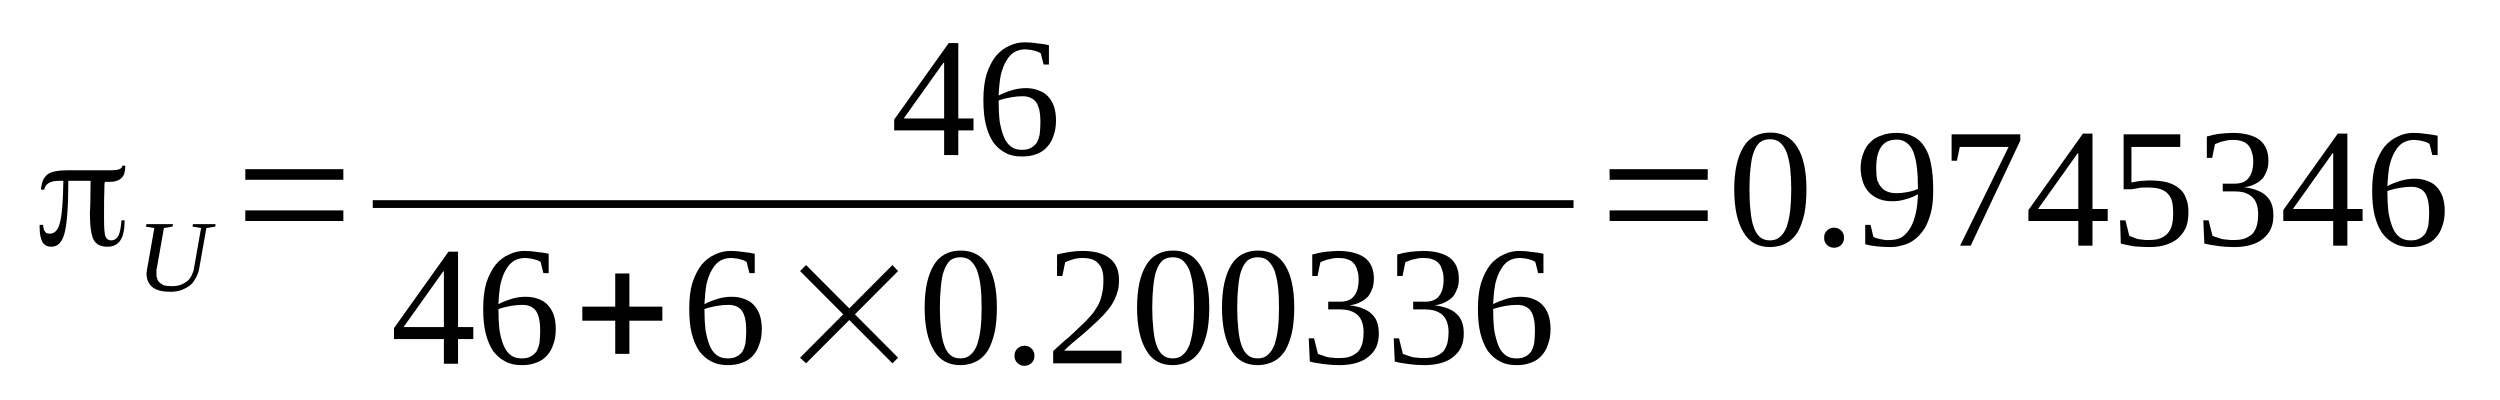 <?xml version='1.0' encoding='UTF-8'?>
<!-- This file was generated by dvisvgm 1.15.1 -->
<svg height='32pt' version='1.1' viewBox='0 -32 200 32' width='200pt' xmlns='http://www.w3.org/2000/svg' xmlns:xlink='http://www.w3.org/1999/xlink'>
<defs>
<clipPath id='clip1'>
<path clip-rule='evenodd' d='M0 -31.996H199.911V-0.028H0V-31.996'/>
</clipPath>
</defs>
<g id='page1'>
<g>
<path clip-path='url(#clip1)' d='M8.383 -17.422C8.383 -17.395 8.383 -17.336 8.355 -17.281C8.355 -17.195 8.355 -17.141 8.355 -17.109C8.324 -16.266 8.324 -15.59 8.324 -15.055V-14.52C8.324 -13.785 8.355 -13.305 8.437 -13.082C8.523 -12.883 8.664 -12.77 8.891 -12.77C9.148 -12.77 9.344 -12.91 9.488 -13.164C9.602 -13.445 9.684 -13.84 9.715 -14.375H9.969V-14.348C9.969 -13.617 9.855 -13.109 9.629 -12.77C9.402 -12.434 9.062 -12.262 8.582 -12.262C8.07 -12.262 7.703 -12.434 7.504 -12.797C7.305 -13.137 7.191 -13.871 7.191 -14.996C7.191 -15.137 7.223 -15.363 7.223 -15.645L7.25 -17.535H7.223C7.051 -17.535 6.824 -17.535 6.543 -17.535C6.258 -17.535 5.918 -17.535 5.492 -17.535H5.465V-17.477C5.465 -15.418 5.352 -14.012 5.152 -13.305C4.957 -12.601 4.617 -12.262 4.105 -12.262C3.793 -12.262 3.566 -12.375 3.398 -12.629C3.258 -12.883 3.172 -13.277 3.172 -13.785V-14.012H3.453C3.453 -13.785 3.512 -13.586 3.598 -13.476C3.652 -13.363 3.793 -13.305 3.992 -13.305C4.359 -13.305 4.645 -13.586 4.785 -14.152C4.957 -14.742 5.039 -15.844 5.07 -17.508V-17.535H4.73C4.391 -17.535 4.105 -17.477 3.906 -17.363C3.711 -17.254 3.566 -17.055 3.539 -16.828H3.285C3.312 -17.395 3.484 -17.789 3.793 -18.043C4.078 -18.266 4.645 -18.379 5.41 -18.379C5.551 -18.379 6.031 -18.379 6.797 -18.379C7.562 -18.379 8.242 -18.379 8.863 -18.379C9.176 -18.379 9.402 -18.406 9.543 -18.465C9.715 -18.52 9.77 -18.633 9.797 -18.746H10.023V-18.746C10.023 -18.297 9.941 -17.957 9.715 -17.758C9.516 -17.562 9.203 -17.449 8.75 -17.449C8.664 -17.449 8.582 -17.449 8.551 -17.449C8.496 -17.449 8.437 -17.449 8.41 -17.449H8.383V-17.422ZM9.797 -18.773C9.797 -18.773 9.797 -18.773 9.797 -18.773V-18.801L9.742 -18.773H9.797Z' fill-rule='evenodd'/>
<path clip-path='url(#clip1)' d='M16.086 -13.758L15.406 -13.871L15.433 -14.067H17.246L17.218 -13.871L16.511 -13.758L15.945 -10.571C15.914 -10.317 15.832 -10.094 15.718 -9.868S15.461 -9.414 15.293 -9.247C15.093 -9.079 14.867 -8.938 14.586 -8.825C14.328 -8.711 13.988 -8.657 13.621 -8.657C13 -8.657 12.546 -8.766 12.207 -9.02C11.894 -9.274 11.722 -9.641 11.722 -10.121C11.722 -10.176 11.722 -10.262 11.754 -10.348C11.754 -10.43 11.754 -10.489 11.781 -10.543L12.347 -13.758L11.668 -13.871L11.722 -14.067H13.847L13.793 -13.871L13.113 -13.758L12.546 -10.543C12.515 -10.489 12.515 -10.403 12.515 -10.348C12.515 -10.262 12.515 -10.204 12.515 -10.149C12.515 -9.981 12.515 -9.84 12.574 -9.727C12.601 -9.586 12.687 -9.473 12.773 -9.387C12.886 -9.301 13 -9.219 13.14 -9.161C13.308 -9.133 13.48 -9.106 13.707 -9.106C13.988 -9.106 14.246 -9.133 14.472 -9.219C14.668 -9.301 14.867 -9.414 15.008 -9.528C15.152 -9.668 15.265 -9.809 15.347 -10.008C15.433 -10.176 15.492 -10.348 15.519 -10.543L16.086 -13.758Z' fill-rule='evenodd'/>
<path clip-path='url(#clip1)' d='M19.625 -14.321V-15.168H27.468V-14.321H19.625ZM19.625 -17.618V-18.465H27.468V-17.618H19.625Z' fill-rule='evenodd'/>
<path clip-path='url(#clip1)' d='M76.664 -21.567V-19.594H75.531V-21.567H71.535V-22.438L75.898 -28.555H76.664V-22.524H77.879V-21.567H76.664ZM75.531 -26.977H75.472L72.3 -22.524H75.531V-26.977Z' fill-rule='evenodd'/>
<path clip-path='url(#clip1)' d='M84.48 -22.383C84.48 -21.903 84.421 -21.508 84.281 -21.141C84.168 -20.778 83.996 -20.493 83.769 -20.243C83.543 -19.989 83.261 -19.79 82.921 -19.676C82.582 -19.536 82.183 -19.481 81.761 -19.481C81.25 -19.481 80.824 -19.563 80.457 -19.762C80.062 -19.957 79.75 -20.243 79.465 -20.606C79.211 -21 79.011 -21.453 78.871 -22.016C78.73 -22.582 78.671 -23.258 78.671 -23.989C78.671 -24.809 78.757 -25.512 78.929 -26.075C79.125 -26.668 79.382 -27.149 79.664 -27.512C79.976 -27.879 80.343 -28.161 80.742 -28.332C81.136 -28.528 81.562 -28.614 81.988 -28.614C82.328 -28.614 82.668 -28.586 83.007 -28.528C83.347 -28.5 83.656 -28.446 83.914 -28.387V-26.836H83.488L83.261 -27.739C83.175 -27.797 83.09 -27.825 82.976 -27.879C82.863 -27.907 82.781 -27.938 82.668 -27.965S82.441 -28.02 82.328 -28.02C82.215 -28.051 82.101 -28.051 81.988 -28.051C81.675 -28.051 81.39 -27.965 81.136 -27.825C80.91 -27.684 80.683 -27.457 80.515 -27.149C80.316 -26.836 80.175 -26.442 80.062 -25.993C79.976 -25.54 79.918 -24.977 79.89 -24.356C80.203 -24.524 80.57 -24.668 80.937 -24.778C81.308 -24.891 81.703 -24.95 82.07 -24.95C82.441 -24.95 82.781 -24.891 83.062 -24.778C83.375 -24.668 83.629 -24.524 83.828 -24.301C84.027 -24.102 84.195 -23.821 84.308 -23.512C84.421 -23.172 84.48 -22.805 84.48 -22.383ZM81.73 -20.016C82.015 -20.016 82.242 -20.043 82.441 -20.157C82.636 -20.243 82.781 -20.383 82.921 -20.551C83.035 -20.747 83.121 -20.973 83.175 -21.254C83.203 -21.54 83.234 -21.875 83.234 -22.243C83.234 -22.977 83.121 -23.481 82.894 -23.821C82.668 -24.129 82.296 -24.301 81.816 -24.301C81.504 -24.301 81.195 -24.274 80.882 -24.215C80.543 -24.161 80.203 -24.075 79.89 -23.961C79.89 -23.34 79.918 -22.778 79.976 -22.27C80.062 -21.79 80.175 -21.368 80.316 -21.032C80.457 -20.692 80.656 -20.438 80.882 -20.27C81.109 -20.098 81.39 -20.016 81.73 -20.016Z' fill-rule='evenodd'/>
<path clip-path='url(#clip1)' d='M29.821 -15.984H125.882V-15.364H29.821V-15.984Z' fill-rule='evenodd'/>
<path clip-path='url(#clip1)' d='M36.644 -4.875V-2.903H35.511V-4.875H31.519V-5.75L35.882 -11.868H36.644V-5.836H37.863V-4.875H36.644ZM35.511 -10.29H35.457L32.285 -5.836H35.511V-10.29Z' fill-rule='evenodd'/>
<path clip-path='url(#clip1)' d='M44.461 -5.696C44.461 -5.215 44.406 -4.821 44.265 -4.454C44.152 -4.086 43.98 -3.805 43.754 -3.551C43.527 -3.297 43.246 -3.102 42.906 -2.989C42.566 -2.848 42.168 -2.789 41.742 -2.789C41.234 -2.789 40.808 -2.875 40.441 -3.075C40.043 -3.27 39.734 -3.551 39.449 -3.918C39.195 -4.313 38.996 -4.766 38.855 -5.329C38.715 -5.891 38.656 -6.567 38.656 -7.301C38.656 -8.118 38.742 -8.825 38.91 -9.387C39.109 -9.981 39.363 -10.457 39.648 -10.825C39.961 -11.192 40.328 -11.473 40.722 -11.641C41.121 -11.84 41.547 -11.926 41.968 -11.926C42.308 -11.926 42.648 -11.895 42.988 -11.84C43.328 -11.813 43.64 -11.754 43.894 -11.7V-10.149H43.472L43.246 -11.051C43.16 -11.106 43.074 -11.137 42.961 -11.192C42.847 -11.219 42.761 -11.246 42.648 -11.278C42.535 -11.305 42.422 -11.332 42.308 -11.332C42.195 -11.36 42.082 -11.36 41.968 -11.36C41.66 -11.36 41.375 -11.278 41.121 -11.137C40.894 -10.993 40.668 -10.77 40.496 -10.457C40.3 -10.149 40.156 -9.754 40.043 -9.301C39.961 -8.852 39.902 -8.289 39.875 -7.668C40.187 -7.836 40.554 -7.977 40.922 -8.09C41.289 -8.204 41.687 -8.258 42.054 -8.258C42.422 -8.258 42.761 -8.204 43.047 -8.09C43.359 -7.977 43.613 -7.836 43.812 -7.61C44.007 -7.414 44.179 -7.133 44.293 -6.821C44.406 -6.485 44.461 -6.118 44.461 -5.696ZM41.715 -3.329C42 -3.329 42.226 -3.356 42.422 -3.469C42.621 -3.551 42.761 -3.692 42.906 -3.864C43.019 -4.059 43.101 -4.286 43.16 -4.567C43.187 -4.848 43.215 -5.188 43.215 -5.555C43.215 -6.286 43.101 -6.793 42.875 -7.133C42.648 -7.442 42.281 -7.61 41.8 -7.61C41.488 -7.61 41.175 -7.582 40.867 -7.528C40.527 -7.469 40.187 -7.387 39.875 -7.274C39.875 -6.653 39.902 -6.09 39.961 -5.582C40.043 -5.102 40.156 -4.68 40.3 -4.34C40.441 -4.004 40.64 -3.75 40.867 -3.582C41.093 -3.411 41.375 -3.329 41.715 -3.329Z' fill-rule='evenodd'/>
<path clip-path='url(#clip1)' d='M49.218 -3.692V-6.344H46.586V-7.469H49.218V-10.121H50.351V-7.469H52.988V-6.344H50.351V-3.692H49.218Z' fill-rule='evenodd'/>
<path clip-path='url(#clip1)' d='M60.945 -5.696C60.945 -5.215 60.886 -4.821 60.746 -4.454C60.632 -4.086 60.465 -3.805 60.238 -3.551C60.011 -3.297 59.726 -3.102 59.386 -2.989C59.047 -2.848 58.652 -2.789 58.226 -2.789C57.715 -2.789 57.293 -2.875 56.922 -3.075C56.527 -3.27 56.215 -3.551 55.933 -3.918C55.675 -4.313 55.48 -4.766 55.336 -5.329C55.195 -5.891 55.14 -6.567 55.14 -7.301C55.14 -8.118 55.222 -8.825 55.394 -9.387C55.593 -9.981 55.847 -10.457 56.129 -10.825C56.441 -11.192 56.808 -11.473 57.207 -11.641C57.601 -11.84 58.027 -11.926 58.453 -11.926C58.793 -11.926 59.133 -11.895 59.472 -11.84C59.812 -11.813 60.125 -11.754 60.379 -11.7V-10.149H59.953L59.726 -11.051C59.64 -11.106 59.558 -11.137 59.445 -11.192C59.332 -11.219 59.246 -11.246 59.133 -11.278C59.019 -11.305 58.906 -11.332 58.793 -11.332C58.679 -11.36 58.566 -11.36 58.453 -11.36C58.14 -11.36 57.859 -11.278 57.601 -11.137C57.375 -10.993 57.148 -10.77 56.98 -10.457C56.781 -10.149 56.64 -9.754 56.527 -9.301C56.441 -8.852 56.386 -8.289 56.355 -7.668C56.668 -7.836 57.035 -7.977 57.406 -8.09C57.773 -8.204 58.168 -8.258 58.539 -8.258C58.906 -8.258 59.246 -8.204 59.527 -8.09C59.84 -7.977 60.093 -7.836 60.293 -7.61C60.492 -7.414 60.66 -7.133 60.773 -6.821C60.886 -6.485 60.945 -6.118 60.945 -5.696ZM58.199 -3.329C58.48 -3.329 58.707 -3.356 58.906 -3.469C59.105 -3.551 59.246 -3.692 59.386 -3.864C59.5 -4.059 59.586 -4.286 59.64 -4.567C59.672 -4.848 59.699 -5.188 59.699 -5.555C59.699 -6.286 59.586 -6.793 59.359 -7.133C59.133 -7.442 58.765 -7.61 58.281 -7.61C57.972 -7.61 57.66 -7.582 57.347 -7.528C57.008 -7.469 56.668 -7.387 56.355 -7.274C56.355 -6.653 56.386 -6.09 56.441 -5.582C56.527 -5.102 56.64 -4.68 56.781 -4.34C56.922 -4.004 57.121 -3.75 57.347 -3.582C57.574 -3.411 57.859 -3.329 58.199 -3.329Z' fill-rule='evenodd'/>
<path clip-path='url(#clip1)' d='M64.004 -3.383L67.457 -6.852L64.004 -10.317L64.484 -10.797L67.941 -7.329L71.394 -10.797L71.847 -10.317L68.394 -6.852L71.847 -3.383L71.394 -2.934L67.941 -6.399L64.484 -2.934L64.004 -3.383Z' fill-rule='evenodd'/>
<path clip-path='url(#clip1)' d='M79.75 -7.414C79.75 -6.653 79.691 -6.004 79.578 -5.442C79.437 -4.848 79.269 -4.372 79.043 -3.977C78.785 -3.582 78.504 -3.297 78.136 -3.102C77.765 -2.903 77.312 -2.789 76.832 -2.789C75.871 -2.789 75.16 -3.184 74.707 -3.977C74.226 -4.766 73.972 -5.891 73.972 -7.414C73.972 -8.879 74.226 -10.008 74.707 -10.797C75.16 -11.559 75.898 -11.954 76.859 -11.954C77.824 -11.954 78.531 -11.559 79.011 -10.797C79.496 -10.036 79.75 -8.907 79.75 -7.414ZM78.531 -7.414C78.531 -8.036 78.504 -8.598 78.445 -9.106C78.39 -9.614 78.277 -10.036 78.164 -10.375C78.023 -10.711 77.851 -10.965 77.625 -11.165C77.425 -11.332 77.144 -11.418 76.832 -11.418C76.492 -11.418 76.238 -11.332 76.011 -11.165C75.812 -10.965 75.644 -10.711 75.531 -10.375C75.386 -10.036 75.332 -9.614 75.273 -9.106C75.218 -8.598 75.191 -8.036 75.191 -7.414C75.191 -6.766 75.218 -6.204 75.273 -5.696C75.332 -5.188 75.386 -4.766 75.531 -4.399C75.644 -4.059 75.812 -3.778 76.011 -3.61C76.238 -3.411 76.492 -3.329 76.832 -3.329C77.144 -3.329 77.425 -3.411 77.625 -3.61C77.851 -3.778 78.023 -4.059 78.164 -4.399C78.277 -4.766 78.39 -5.188 78.445 -5.696C78.504 -6.204 78.531 -6.766 78.531 -7.414Z' fill-rule='evenodd'/>
<path clip-path='url(#clip1)' d='M82.75 -3.524C82.75 -3.438 82.75 -3.329 82.695 -3.215C82.668 -3.129 82.609 -3.043 82.523 -2.961C82.468 -2.903 82.382 -2.848 82.269 -2.789C82.183 -2.762 82.07 -2.735 81.957 -2.735C81.843 -2.735 81.73 -2.762 81.648 -2.789C81.535 -2.848 81.449 -2.903 81.39 -2.961C81.308 -3.043 81.25 -3.129 81.222 -3.215C81.164 -3.329 81.164 -3.438 81.164 -3.524C81.164 -3.637 81.164 -3.75 81.222 -3.864C81.25 -3.946 81.308 -4.032 81.39 -4.118C81.449 -4.172 81.535 -4.227 81.648 -4.286C81.73 -4.313 81.843 -4.34 81.957 -4.34C82.07 -4.34 82.183 -4.313 82.269 -4.286C82.382 -4.227 82.468 -4.172 82.523 -4.118C82.609 -4.032 82.668 -3.946 82.695 -3.864C82.75 -3.75 82.75 -3.637 82.75 -3.524Z' fill-rule='evenodd'/>
<path clip-path='url(#clip1)' d='M89.718 -2.934H84.254V-3.918C84.707 -4.313 85.101 -4.707 85.5 -5.02C85.867 -5.356 86.207 -5.668 86.488 -5.95C86.8 -6.231 87.054 -6.512 87.281 -6.766C87.507 -7.02 87.679 -7.301 87.847 -7.582C87.988 -7.864 88.101 -8.176 88.16 -8.485C88.246 -8.825 88.273 -9.192 88.273 -9.614C88.273 -10.176 88.16 -10.629 87.875 -10.911C87.621 -11.219 87.199 -11.36 86.601 -11.36C86.461 -11.36 86.347 -11.36 86.207 -11.332C86.093 -11.305 85.953 -11.305 85.84 -11.246C85.726 -11.219 85.613 -11.192 85.5 -11.137C85.386 -11.106 85.3 -11.051 85.215 -11.024L84.988 -9.922H84.562V-11.641C84.902 -11.727 85.215 -11.786 85.554 -11.84C85.867 -11.895 86.234 -11.926 86.601 -11.926C87.566 -11.926 88.3 -11.727 88.812 -11.305C89.293 -10.911 89.519 -10.348 89.519 -9.614C89.519 -9.246 89.492 -8.907 89.379 -8.598C89.293 -8.289 89.152 -7.977 88.98 -7.696C88.812 -7.414 88.586 -7.133 88.328 -6.852C88.074 -6.598 87.793 -6.286 87.453 -6.004C87.14 -5.696 86.773 -5.383 86.375 -5.047C85.98 -4.735 85.554 -4.372 85.129 -3.946H89.718V-2.934Z' fill-rule='evenodd'/>
<path clip-path='url(#clip1)' d='M96.742 -7.414C96.742 -6.653 96.683 -6.004 96.57 -5.442C96.429 -4.848 96.257 -4.372 96.031 -3.977C95.777 -3.582 95.496 -3.297 95.125 -3.102C94.757 -2.903 94.304 -2.789 93.824 -2.789C92.859 -2.789 92.152 -3.184 91.699 -3.977C91.218 -4.766 90.965 -5.891 90.965 -7.414C90.965 -8.879 91.218 -10.008 91.699 -10.797C92.152 -11.559 92.89 -11.954 93.851 -11.954C94.816 -11.954 95.523 -11.559 96.004 -10.797C96.484 -10.036 96.742 -8.907 96.742 -7.414ZM95.523 -7.414C95.523 -8.036 95.496 -8.598 95.437 -9.106C95.382 -9.614 95.269 -10.036 95.156 -10.375C95.011 -10.711 94.843 -10.965 94.617 -11.165C94.418 -11.332 94.136 -11.418 93.824 -11.418C93.484 -11.418 93.23 -11.332 93.004 -11.165C92.804 -10.965 92.632 -10.711 92.519 -10.375C92.379 -10.036 92.324 -9.614 92.265 -9.106C92.211 -8.598 92.179 -8.036 92.179 -7.414C92.179 -6.766 92.211 -6.204 92.265 -5.696C92.324 -5.188 92.379 -4.766 92.519 -4.399C92.632 -4.059 92.804 -3.778 93.004 -3.61C93.23 -3.411 93.484 -3.329 93.824 -3.329C94.136 -3.329 94.418 -3.411 94.617 -3.61C94.843 -3.778 95.011 -4.059 95.156 -4.399C95.269 -4.766 95.382 -5.188 95.437 -5.696C95.496 -6.204 95.523 -6.766 95.523 -7.414Z' fill-rule='evenodd'/>
<path clip-path='url(#clip1)' d='M103.539 -7.414C103.539 -6.653 103.48 -6.004 103.367 -5.442C103.226 -4.848 103.054 -4.372 102.828 -3.977C102.574 -3.582 102.293 -3.297 101.922 -3.102C101.554 -2.903 101.101 -2.789 100.621 -2.789C99.656 -2.789 98.949 -3.184 98.496 -3.977C98.015 -4.766 97.761 -5.891 97.761 -7.414C97.761 -8.879 98.015 -10.008 98.496 -10.797C98.949 -11.559 99.687 -11.954 100.648 -11.954C101.613 -11.954 102.32 -11.559 102.8 -10.797C103.281 -10.036 103.539 -8.907 103.539 -7.414ZM102.32 -7.414C102.32 -8.036 102.293 -8.598 102.234 -9.106C102.179 -9.614 102.066 -10.036 101.953 -10.375C101.808 -10.711 101.64 -10.965 101.414 -11.165C101.214 -11.332 100.933 -11.418 100.621 -11.418C100.281 -11.418 100.027 -11.332 99.8 -11.165C99.601 -10.965 99.429 -10.711 99.316 -10.375C99.175 -10.036 99.121 -9.614 99.062 -9.106C99.007 -8.598 98.976 -8.036 98.976 -7.414C98.976 -6.766 99.007 -6.204 99.062 -5.696C99.121 -5.188 99.175 -4.766 99.316 -4.399C99.429 -4.059 99.601 -3.778 99.8 -3.61C100.027 -3.411 100.281 -3.329 100.621 -3.329C100.933 -3.329 101.214 -3.411 101.414 -3.61C101.64 -3.778 101.808 -4.059 101.953 -4.399C102.066 -4.766 102.179 -5.188 102.234 -5.696C102.293 -6.204 102.32 -6.766 102.32 -7.414Z' fill-rule='evenodd'/>
<path clip-path='url(#clip1)' d='M110.304 -5.329C110.304 -4.934 110.25 -4.567 110.109 -4.258C109.965 -3.946 109.769 -3.692 109.484 -3.469C109.23 -3.243 108.89 -3.075 108.492 -2.961C108.097 -2.848 107.671 -2.789 107.164 -2.789C106.711 -2.789 106.285 -2.821 105.886 -2.875C105.464 -2.934 105.093 -2.989 104.785 -3.075L104.699 -4.934H105.125L105.433 -3.692C105.519 -3.664 105.605 -3.61 105.746 -3.582C105.886 -3.524 106 -3.497 106.172 -3.438C106.312 -3.411 106.453 -3.383 106.625 -3.383C106.765 -3.356 106.906 -3.356 107.05 -3.356C107.472 -3.356 107.812 -3.383 108.07 -3.497C108.324 -3.61 108.55 -3.75 108.691 -3.918C108.832 -4.118 108.945 -4.34 109.004 -4.594C109.058 -4.848 109.089 -5.129 109.089 -5.414C109.089 -5.778 109.031 -6.063 108.945 -6.286C108.863 -6.512 108.718 -6.711 108.55 -6.852C108.379 -6.993 108.183 -7.075 107.957 -7.161C107.73 -7.215 107.472 -7.247 107.218 -7.247H106.257V-7.864H107.218C107.699 -7.864 108.097 -8.008 108.324 -8.317C108.55 -8.598 108.691 -9.02 108.691 -9.614C108.691 -9.922 108.664 -10.176 108.578 -10.375C108.523 -10.598 108.437 -10.797 108.296 -10.938C108.183 -11.079 108.011 -11.192 107.812 -11.246C107.617 -11.332 107.359 -11.36 107.05 -11.36C106.906 -11.36 106.793 -11.36 106.652 -11.332C106.511 -11.305 106.398 -11.278 106.257 -11.246C106.144 -11.219 106.031 -11.192 105.918 -11.137C105.804 -11.106 105.718 -11.051 105.632 -11.024L105.406 -9.922H104.98V-11.641C105.125 -11.672 105.293 -11.7 105.433 -11.754C105.578 -11.786 105.746 -11.813 105.918 -11.84C106.086 -11.868 106.257 -11.868 106.453 -11.895C106.625 -11.895 106.851 -11.926 107.05 -11.926C107.984 -11.926 108.691 -11.727 109.172 -11.391C109.656 -11.024 109.91 -10.457 109.91 -9.727C109.91 -9.446 109.882 -9.192 109.797 -8.938C109.71 -8.711 109.597 -8.485 109.457 -8.289C109.285 -8.118 109.089 -7.95 108.832 -7.836C108.578 -7.696 108.296 -7.61 107.957 -7.582C108.777 -7.469 109.371 -7.247 109.738 -6.879C110.136 -6.512 110.304 -6.004 110.304 -5.329Z' fill-rule='evenodd'/>
<path clip-path='url(#clip1)' d='M117.101 -5.329C117.101 -4.934 117.046 -4.567 116.906 -4.258C116.761 -3.946 116.566 -3.692 116.281 -3.469C116.027 -3.243 115.687 -3.075 115.289 -2.961C114.894 -2.848 114.469 -2.789 113.96 -2.789C113.507 -2.789 113.082 -2.821 112.683 -2.875C112.261 -2.934 111.89 -2.989 111.582 -3.075L111.496 -4.934H111.921L112.23 -3.692C112.316 -3.664 112.402 -3.61 112.543 -3.582C112.683 -3.524 112.797 -3.497 112.968 -3.438C113.109 -3.411 113.25 -3.383 113.422 -3.383C113.562 -3.356 113.703 -3.356 113.847 -3.356C114.269 -3.356 114.609 -3.383 114.867 -3.497C115.121 -3.61 115.347 -3.75 115.488 -3.918C115.629 -4.118 115.742 -4.34 115.8 -4.594C115.855 -4.848 115.886 -5.129 115.886 -5.414C115.886 -5.778 115.828 -6.063 115.742 -6.286C115.66 -6.512 115.515 -6.711 115.347 -6.852C115.175 -6.993 114.98 -7.075 114.754 -7.161C114.527 -7.215 114.269 -7.247 114.015 -7.247H113.054V-7.864H114.015C114.496 -7.864 114.894 -8.008 115.121 -8.317C115.347 -8.598 115.488 -9.02 115.488 -9.614C115.488 -9.922 115.461 -10.176 115.375 -10.375C115.32 -10.598 115.234 -10.797 115.094 -10.938C114.98 -11.079 114.808 -11.192 114.609 -11.246C114.414 -11.332 114.156 -11.36 113.847 -11.36C113.703 -11.36 113.589 -11.36 113.449 -11.332C113.308 -11.305 113.195 -11.278 113.054 -11.246C112.941 -11.219 112.828 -11.192 112.714 -11.137C112.601 -11.106 112.515 -11.051 112.429 -11.024L112.203 -9.922H111.777V-11.641C111.921 -11.672 112.09 -11.7 112.23 -11.754C112.375 -11.786 112.543 -11.813 112.714 -11.84C112.883 -11.868 113.054 -11.868 113.25 -11.895C113.422 -11.895 113.648 -11.926 113.847 -11.926C114.781 -11.926 115.488 -11.727 115.968 -11.391C116.453 -11.024 116.707 -10.457 116.707 -9.727C116.707 -9.446 116.679 -9.192 116.593 -8.938C116.508 -8.711 116.394 -8.485 116.254 -8.289C116.082 -8.118 115.886 -7.95 115.629 -7.836C115.375 -7.696 115.094 -7.61 114.754 -7.582C115.574 -7.469 116.168 -7.247 116.535 -6.879C116.933 -6.512 117.101 -6.004 117.101 -5.329Z' fill-rule='evenodd'/>
<path clip-path='url(#clip1)' d='M124.043 -5.696C124.043 -5.215 123.984 -4.821 123.843 -4.454C123.73 -4.086 123.558 -3.805 123.332 -3.551C123.105 -3.297 122.824 -3.102 122.484 -2.989C122.144 -2.848 121.746 -2.789 121.324 -2.789C120.812 -2.789 120.386 -2.875 120.019 -3.075C119.625 -3.27 119.312 -3.551 119.027 -3.918C118.773 -4.313 118.574 -4.766 118.433 -5.329C118.293 -5.891 118.234 -6.567 118.234 -7.301C118.234 -8.118 118.32 -8.825 118.492 -9.387C118.687 -9.981 118.945 -10.457 119.226 -10.825C119.539 -11.192 119.906 -11.473 120.304 -11.641C120.699 -11.84 121.125 -11.926 121.55 -11.926C121.89 -11.926 122.23 -11.895 122.57 -11.84C122.91 -11.813 123.219 -11.754 123.476 -11.7V-10.149H123.05L122.824 -11.051C122.738 -11.106 122.652 -11.137 122.539 -11.192C122.425 -11.219 122.343 -11.246 122.23 -11.278C122.117 -11.305 122.004 -11.332 121.89 -11.332C121.777 -11.36 121.664 -11.36 121.55 -11.36C121.238 -11.36 120.953 -11.278 120.699 -11.137C120.472 -10.993 120.246 -10.77 120.078 -10.457C119.878 -10.149 119.738 -9.754 119.625 -9.301C119.539 -8.852 119.48 -8.289 119.453 -7.668C119.765 -7.836 120.133 -7.977 120.5 -8.09C120.871 -8.204 121.265 -8.258 121.632 -8.258C122.004 -8.258 122.343 -8.204 122.625 -8.09C122.937 -7.977 123.191 -7.836 123.39 -7.61C123.59 -7.414 123.757 -7.133 123.871 -6.821C123.984 -6.485 124.043 -6.118 124.043 -5.696ZM121.293 -3.329C121.578 -3.329 121.804 -3.356 122.004 -3.469C122.199 -3.551 122.343 -3.692 122.484 -3.864C122.597 -4.059 122.683 -4.286 122.738 -4.567C122.765 -4.848 122.797 -5.188 122.797 -5.555C122.797 -6.286 122.683 -6.793 122.457 -7.133C122.23 -7.442 121.859 -7.61 121.379 -7.61C121.066 -7.61 120.758 -7.582 120.445 -7.528C120.105 -7.469 119.765 -7.387 119.453 -7.274C119.453 -6.653 119.48 -6.09 119.539 -5.582C119.625 -5.102 119.738 -4.68 119.878 -4.34C120.019 -4.004 120.218 -3.75 120.445 -3.582C120.671 -3.411 120.953 -3.329 121.293 -3.329Z' fill-rule='evenodd'/>
<path clip-path='url(#clip1)' d='M128.769 -14.321V-15.168H136.617V-14.321H128.769ZM128.769 -17.618V-18.465H136.617V-17.618H128.769Z' fill-rule='evenodd'/>
<path clip-path='url(#clip1)' d='M144.515 -16.86C144.515 -16.098 144.461 -15.45 144.347 -14.883C144.207 -14.293 144.035 -13.813 143.808 -13.418C143.554 -13.024 143.269 -12.743 142.902 -12.543C142.535 -12.348 142.082 -12.235 141.601 -12.235C140.636 -12.235 139.929 -12.629 139.476 -13.418C138.996 -14.207 138.738 -15.336 138.738 -16.86C138.738 -18.325 138.996 -19.45 139.476 -20.243C139.929 -21 140.664 -21.395 141.629 -21.395C142.589 -21.395 143.3 -21 143.781 -20.243C144.261 -19.481 144.515 -18.352 144.515 -16.86ZM143.3 -16.86C143.3 -17.477 143.269 -18.043 143.214 -18.551C143.156 -19.055 143.043 -19.481 142.929 -19.817C142.789 -20.157 142.621 -20.411 142.394 -20.606C142.195 -20.778 141.91 -20.86 141.601 -20.86C141.261 -20.86 141.004 -20.778 140.777 -20.606C140.582 -20.411 140.41 -20.157 140.297 -19.817C140.156 -19.481 140.097 -19.055 140.043 -18.551C139.984 -18.043 139.957 -17.477 139.957 -16.86C139.957 -16.211 139.984 -15.645 140.043 -15.137C140.097 -14.629 140.156 -14.207 140.297 -13.84C140.41 -13.504 140.582 -13.223 140.777 -13.051C141.004 -12.856 141.261 -12.77 141.601 -12.77C141.91 -12.77 142.195 -12.856 142.394 -13.051C142.621 -13.223 142.789 -13.504 142.929 -13.84C143.043 -14.207 143.156 -14.629 143.214 -15.137C143.269 -15.645 143.3 -16.211 143.3 -16.86Z' fill-rule='evenodd'/>
<path clip-path='url(#clip1)' d='M147.519 -12.969C147.519 -12.883 147.519 -12.77 147.461 -12.657C147.433 -12.575 147.379 -12.489 147.293 -12.403C147.234 -12.348 147.152 -12.29 147.039 -12.235C146.953 -12.207 146.839 -12.18 146.726 -12.18C146.613 -12.18 146.5 -12.207 146.414 -12.235C146.3 -12.29 146.214 -12.348 146.16 -12.403C146.074 -12.489 146.019 -12.575 145.988 -12.657C145.933 -12.77 145.933 -12.883 145.933 -12.969C145.933 -13.082 145.933 -13.192 145.988 -13.305C146.019 -13.391 146.074 -13.477 146.16 -13.559C146.214 -13.618 146.3 -13.672 146.414 -13.731C146.5 -13.758 146.613 -13.786 146.726 -13.786C146.839 -13.786 146.953 -13.758 147.039 -13.731C147.152 -13.672 147.234 -13.618 147.293 -13.559C147.379 -13.477 147.433 -13.391 147.461 -13.305C147.519 -13.192 147.519 -13.082 147.519 -12.969Z' fill-rule='evenodd'/>
<path clip-path='url(#clip1)' d='M148.851 -18.551C148.851 -19 148.933 -19.422 149.078 -19.762C149.191 -20.098 149.386 -20.411 149.644 -20.637C149.871 -20.891 150.179 -21.059 150.55 -21.172C150.89 -21.313 151.285 -21.368 151.738 -21.368C152.25 -21.368 152.672 -21.286 153.043 -21.086C153.41 -20.918 153.722 -20.637 153.949 -20.27C154.203 -19.903 154.371 -19.45 154.484 -18.86C154.597 -18.297 154.656 -17.618 154.656 -16.828C154.656 -16.266 154.629 -15.758 154.543 -15.309C154.457 -14.856 154.316 -14.461 154.175 -14.125C154.031 -13.786 153.836 -13.504 153.609 -13.25C153.41 -13.024 153.183 -12.829 152.898 -12.657C152.644 -12.516 152.39 -12.403 152.078 -12.348C151.797 -12.262 151.511 -12.235 151.199 -12.235C150.804 -12.235 150.464 -12.262 150.152 -12.29C149.812 -12.321 149.531 -12.375 149.218 -12.461V-14.012H149.644L149.871 -13.051C149.953 -12.996 150.066 -12.969 150.152 -12.938C150.265 -12.911 150.379 -12.883 150.492 -12.856C150.605 -12.829 150.718 -12.829 150.832 -12.797C150.945 -12.797 151.058 -12.797 151.172 -12.797C151.484 -12.797 151.765 -12.856 152.05 -12.969C152.304 -13.11 152.531 -13.332 152.73 -13.618C152.929 -13.899 153.097 -14.293 153.211 -14.743C153.351 -15.223 153.41 -15.786 153.437 -16.465C153.156 -16.293 152.816 -16.153 152.476 -16.067C152.136 -15.957 151.765 -15.899 151.398 -15.899C151.004 -15.899 150.664 -15.957 150.351 -16.067C150.066 -16.18 149.785 -16.352 149.558 -16.575C149.332 -16.801 149.16 -17.082 149.047 -17.395C148.933 -17.731 148.851 -18.125 148.851 -18.551ZM151.738 -20.832C151.172 -20.832 150.746 -20.637 150.492 -20.243C150.211 -19.848 150.097 -19.282 150.097 -18.52C150.097 -18.157 150.125 -17.844 150.179 -17.59C150.265 -17.364 150.379 -17.141 150.519 -17C150.664 -16.828 150.832 -16.715 151.031 -16.661C151.23 -16.575 151.457 -16.547 151.711 -16.547C152.023 -16.547 152.304 -16.575 152.589 -16.633C152.898 -16.688 153.183 -16.774 153.437 -16.887C153.437 -17.536 153.41 -18.125 153.351 -18.606C153.297 -19.114 153.183 -19.508 153.07 -19.848C152.929 -20.184 152.757 -20.411 152.531 -20.578C152.304 -20.747 152.05 -20.832 151.738 -20.832Z' fill-rule='evenodd'/>
<path clip-path='url(#clip1)' d='M156.554 -19.141H156.129V-21.254H161.621V-20.747L157.656 -12.348H156.808L160.687 -20.243H156.781L156.554 -19.141Z' fill-rule='evenodd'/>
<path clip-path='url(#clip1)' d='M167.398 -14.321V-12.348H166.265V-14.321H162.273V-15.196L166.636 -21.313H167.398V-15.278H168.617V-14.321H167.398ZM166.265 -19.735H166.211L163.039 -15.278H166.265V-19.735Z' fill-rule='evenodd'/>
<path clip-path='url(#clip1)' d='M172.043 -17.563C172.527 -17.563 172.98 -17.508 173.347 -17.422C173.742 -17.309 174.054 -17.168 174.308 -16.942C174.566 -16.747 174.761 -16.493 174.875 -16.153C175.019 -15.844 175.074 -15.45 175.074 -15.024C175.074 -14.602 175.019 -14.207 174.906 -13.871C174.761 -13.532 174.566 -13.25 174.308 -12.996C174.054 -12.743 173.715 -12.575 173.32 -12.434C172.922 -12.29 172.468 -12.235 171.929 -12.235C171.508 -12.235 171.109 -12.262 170.742 -12.29C170.375 -12.348 170.003 -12.434 169.664 -12.516L169.609 -14.375H170.035L170.343 -13.137C170.429 -13.11 170.515 -13.051 170.628 -13.024C170.742 -12.969 170.855 -12.938 170.996 -12.883C171.136 -12.856 171.281 -12.829 171.421 -12.829C171.562 -12.797 171.675 -12.797 171.816 -12.797C172.242 -12.797 172.582 -12.829 172.835 -12.938C173.093 -13.051 173.32 -13.192 173.46 -13.391C173.601 -13.559 173.715 -13.786 173.773 -14.067C173.828 -14.321 173.855 -14.629 173.855 -14.942C173.855 -15.278 173.828 -15.59 173.773 -15.844C173.715 -16.098 173.601 -16.321 173.433 -16.493C173.289 -16.661 173.062 -16.801 172.781 -16.887C172.527 -16.969 172.156 -17 171.734 -17C171.449 -17 171.222 -17 171.023 -16.942C170.828 -16.915 170.656 -16.887 170.543 -16.86H169.89V-21.254H174.421V-20.243H170.515V-17.395C170.57 -17.422 170.683 -17.45 170.769 -17.45C170.883 -17.477 170.968 -17.477 171.109 -17.508C171.222 -17.536 171.363 -17.536 171.508 -17.536C171.675 -17.563 171.847 -17.563 172.043 -17.563Z' fill-rule='evenodd'/>
<path clip-path='url(#clip1)' d='M181.871 -14.774C181.871 -14.375 181.812 -14.012 181.672 -13.7C181.531 -13.391 181.332 -13.137 181.051 -12.911C180.793 -12.684 180.453 -12.516 180.058 -12.403C179.66 -12.29 179.238 -12.235 178.726 -12.235C178.273 -12.235 177.847 -12.262 177.453 -12.321C177.027 -12.375 176.66 -12.434 176.347 -12.516L176.265 -14.375H176.687L177 -13.137C177.085 -13.11 177.172 -13.051 177.312 -13.024C177.453 -12.969 177.566 -12.938 177.738 -12.883C177.878 -12.856 178.019 -12.829 178.187 -12.829C178.332 -12.797 178.472 -12.797 178.613 -12.797C179.039 -12.797 179.379 -12.829 179.633 -12.938C179.886 -13.051 180.113 -13.192 180.258 -13.364C180.398 -13.559 180.511 -13.786 180.566 -14.04C180.625 -14.293 180.652 -14.575 180.652 -14.856C180.652 -15.223 180.597 -15.504 180.511 -15.731C180.426 -15.957 180.285 -16.153 180.113 -16.293C179.945 -16.434 179.746 -16.52 179.519 -16.606C179.293 -16.661 179.039 -16.688 178.785 -16.688H177.82V-17.309H178.785C179.265 -17.309 179.66 -17.45 179.886 -17.758C180.113 -18.043 180.258 -18.465 180.258 -19.055C180.258 -19.368 180.226 -19.622 180.144 -19.817C180.086 -20.043 180 -20.243 179.859 -20.383C179.746 -20.524 179.578 -20.637 179.379 -20.692C179.179 -20.778 178.925 -20.805 178.613 -20.805C178.472 -20.805 178.359 -20.805 178.219 -20.778C178.074 -20.747 177.961 -20.719 177.82 -20.692C177.707 -20.665 177.594 -20.637 177.48 -20.578C177.367 -20.551 177.285 -20.493 177.199 -20.465L176.972 -19.368H176.547V-21.086C176.687 -21.114 176.859 -21.141 177 -21.2C177.14 -21.227 177.312 -21.254 177.48 -21.286C177.652 -21.313 177.82 -21.313 178.019 -21.34C178.187 -21.34 178.414 -21.368 178.613 -21.368C179.546 -21.368 180.258 -21.172 180.738 -20.832C181.218 -20.465 181.472 -19.903 181.472 -19.168C181.472 -18.887 181.445 -18.633 181.359 -18.379C181.277 -18.157 181.164 -17.93 181.019 -17.731C180.851 -17.563 180.652 -17.395 180.398 -17.282C180.144 -17.141 179.859 -17.055 179.519 -17.028C180.339 -16.915 180.937 -16.688 181.304 -16.321C181.699 -15.957 181.871 -15.45 181.871 -14.774Z' fill-rule='evenodd'/>
<path clip-path='url(#clip1)' d='M187.789 -14.321V-12.348H186.656V-14.321H182.664V-15.196L187.023 -21.313H187.789V-15.278H189.007V-14.321H187.789ZM186.656 -19.735H186.601L183.429 -15.278H186.656V-19.735Z' fill-rule='evenodd'/>
<path clip-path='url(#clip1)' d='M195.578 -15.137C195.578 -14.661 195.519 -14.266 195.378 -13.899C195.265 -13.532 195.097 -13.25 194.871 -12.996C194.644 -12.743 194.359 -12.543 194.019 -12.434C193.679 -12.29 193.285 -12.235 192.859 -12.235C192.347 -12.235 191.925 -12.321 191.554 -12.516C191.16 -12.715 190.847 -12.996 190.566 -13.364C190.308 -13.758 190.113 -14.207 189.969 -14.774C189.828 -15.336 189.773 -16.012 189.773 -16.747C189.773 -17.563 189.855 -18.266 190.027 -18.832C190.226 -19.422 190.48 -19.903 190.761 -20.27C191.074 -20.637 191.441 -20.918 191.84 -21.086C192.234 -21.286 192.66 -21.368 193.086 -21.368C193.426 -21.368 193.765 -21.34 194.105 -21.286C194.445 -21.254 194.757 -21.2 195.011 -21.141V-19.594H194.586L194.359 -20.493C194.273 -20.551 194.191 -20.578 194.078 -20.637C193.964 -20.665 193.879 -20.692 193.765 -20.719C193.652 -20.747 193.539 -20.778 193.426 -20.778C193.312 -20.805 193.199 -20.805 193.086 -20.805C192.773 -20.805 192.492 -20.719 192.234 -20.578C192.008 -20.438 191.781 -20.211 191.613 -19.903C191.414 -19.594 191.273 -19.2 191.16 -18.747C191.074 -18.297 191.019 -17.731 190.988 -17.11C191.3 -17.282 191.668 -17.422 192.039 -17.536C192.406 -17.649 192.801 -17.704 193.171 -17.704C193.539 -17.704 193.879 -17.649 194.16 -17.536C194.472 -17.422 194.726 -17.282 194.925 -17.055C195.125 -16.86 195.293 -16.575 195.406 -16.266C195.519 -15.926 195.578 -15.563 195.578 -15.137ZM192.832 -12.77C193.113 -12.77 193.339 -12.797 193.539 -12.911C193.738 -12.996 193.879 -13.137 194.019 -13.305C194.132 -13.504 194.218 -13.731 194.273 -14.012C194.304 -14.293 194.332 -14.629 194.332 -14.996C194.332 -15.731 194.218 -16.239 193.992 -16.575C193.765 -16.887 193.398 -17.055 192.914 -17.055C192.605 -17.055 192.293 -17.028 191.98 -16.969C191.64 -16.915 191.3 -16.828 190.988 -16.715C190.988 -16.098 191.019 -15.532 191.074 -15.024C191.16 -14.547 191.273 -14.125 191.414 -13.786C191.554 -13.446 191.754 -13.192 191.98 -13.024C192.207 -12.856 192.492 -12.77 192.832 -12.77Z' fill-rule='evenodd'/>
</g>
</g>
</svg>
